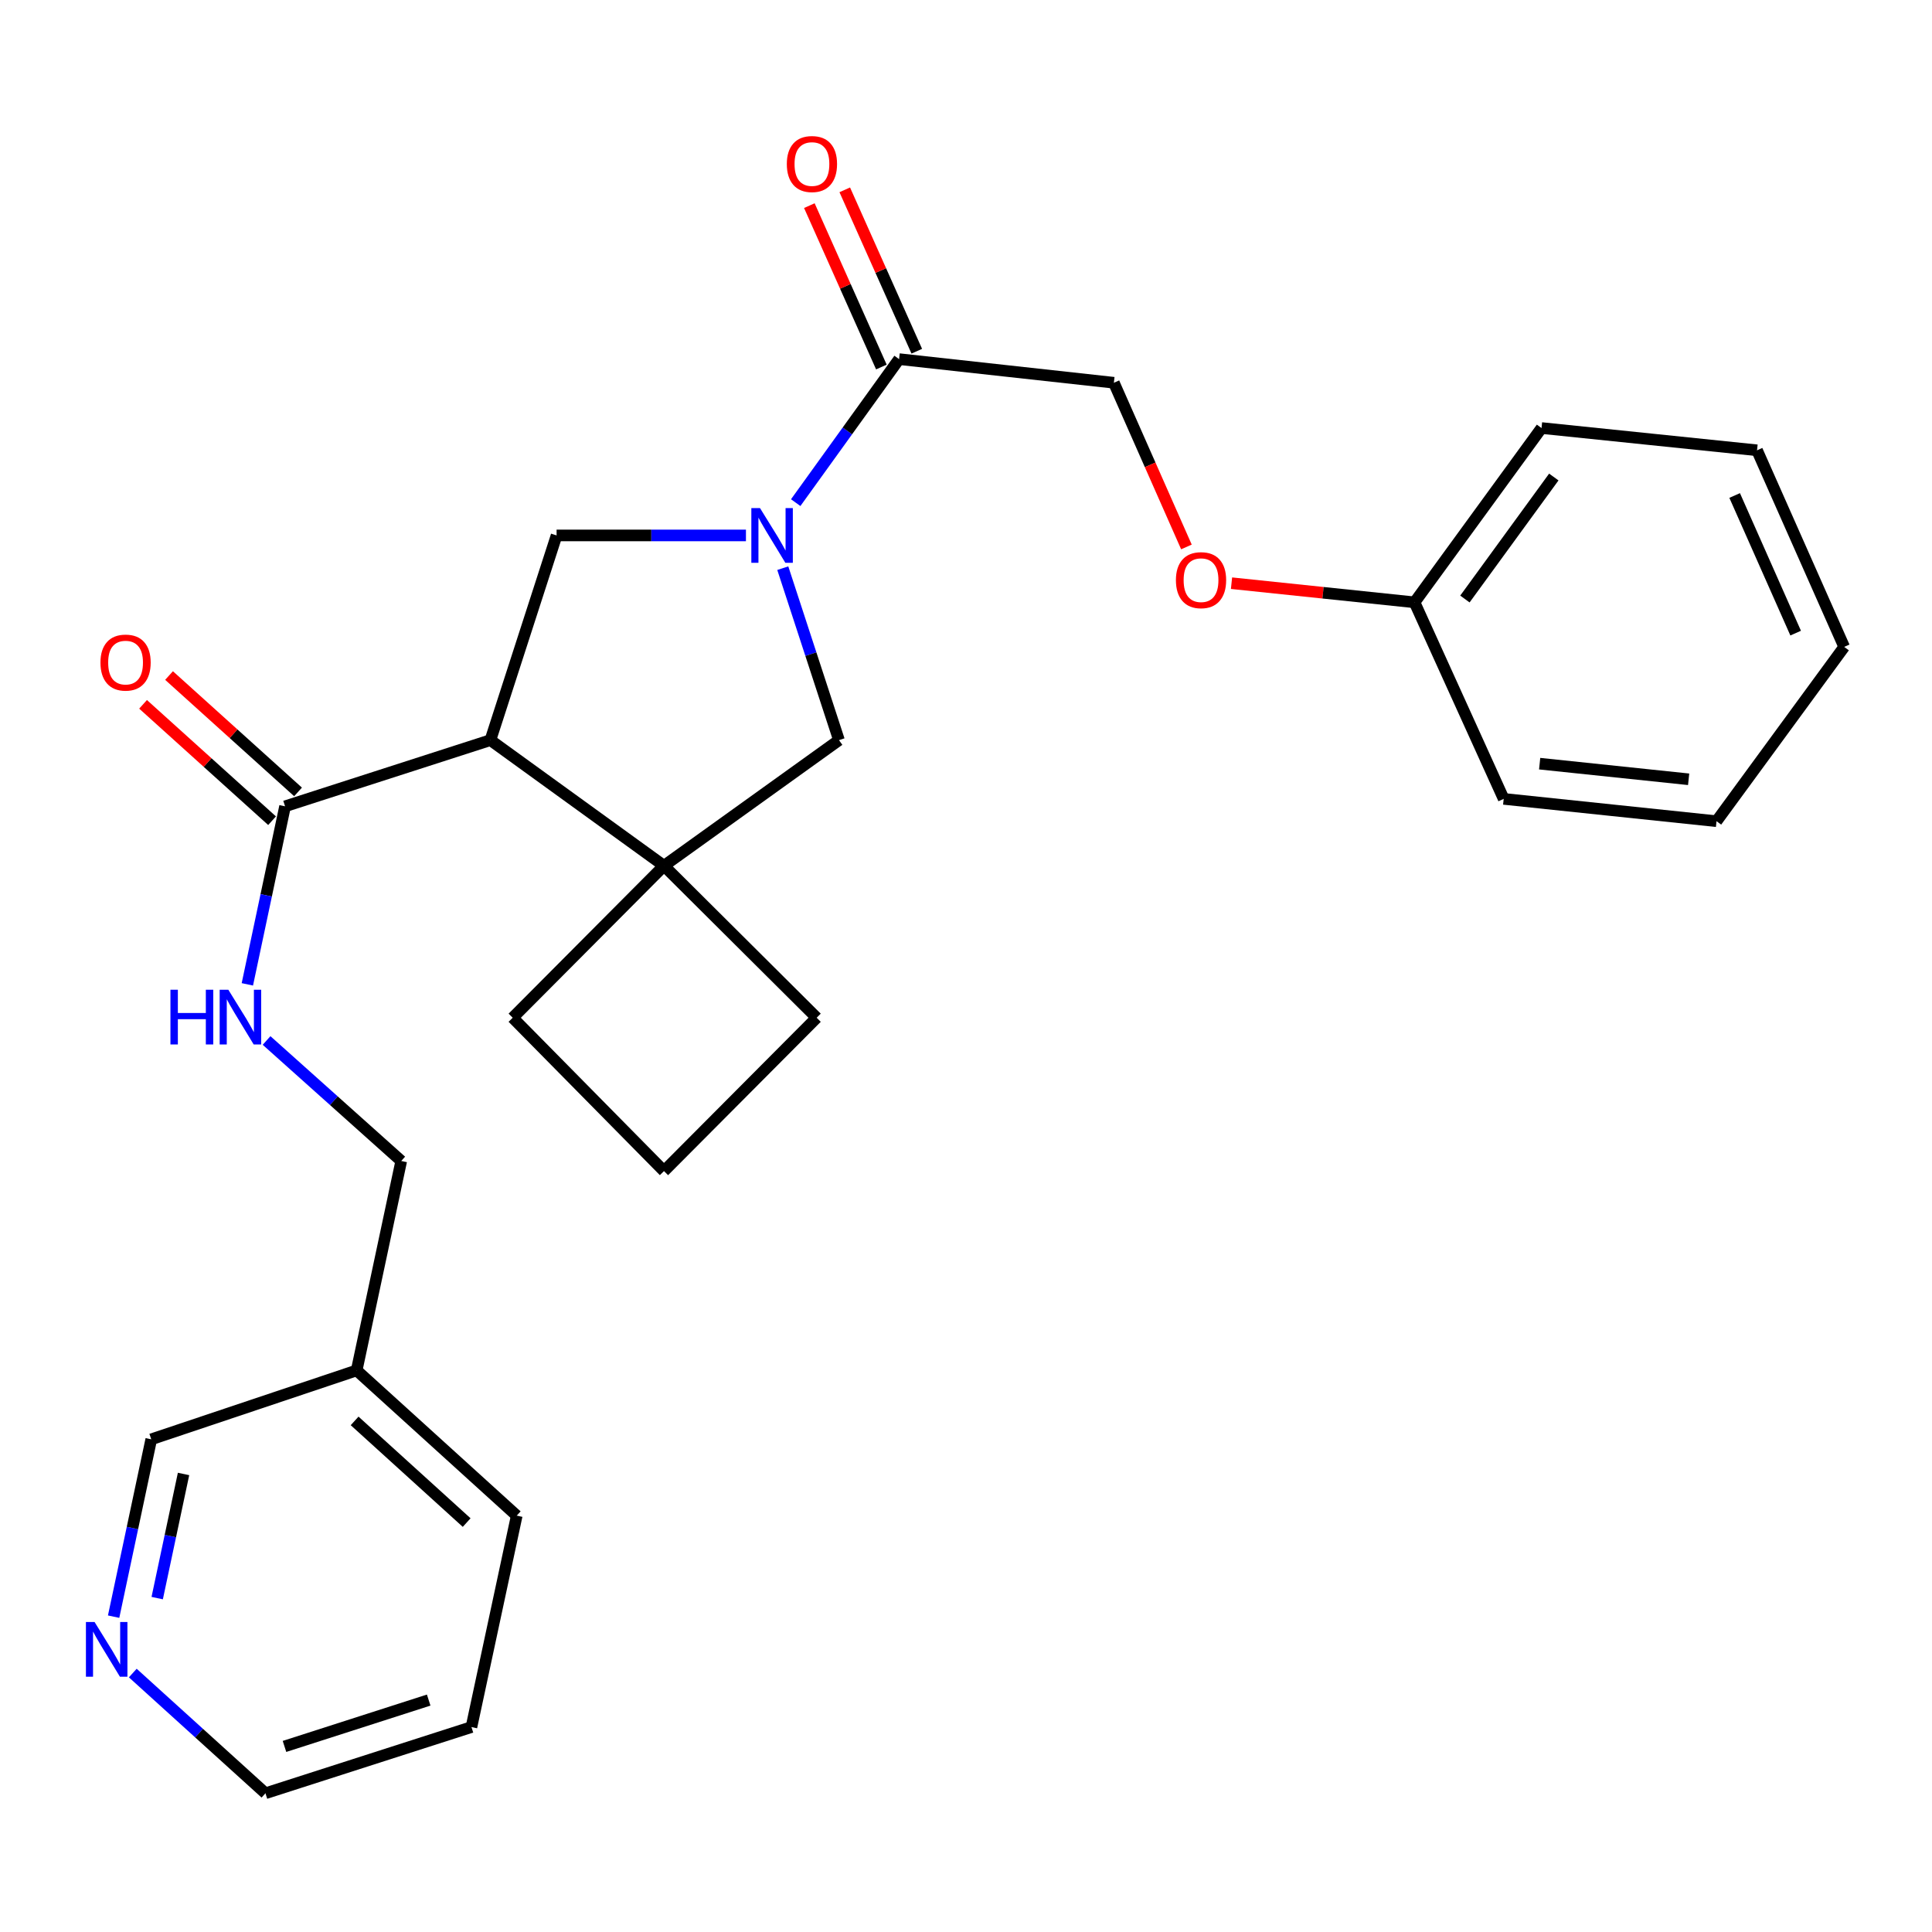 <?xml version='1.0' encoding='iso-8859-1'?>
<svg version='1.1' baseProfile='full'
              xmlns='http://www.w3.org/2000/svg'
                      xmlns:rdkit='http://www.rdkit.org/xml'
                      xmlns:xlink='http://www.w3.org/1999/xlink'
                  xml:space='preserve'
width='1000px' height='1000px' viewBox='0 0 1000 1000'>
<!-- END OF HEADER -->
<rect style='opacity:1.0;fill:#FFFFFF;stroke:none' width='1000' height='1000' x='0' y='0'> </rect>
<path class='bond-2' d='M 386.101,277.138 L 337.095,277.138' style='fill:none;fill-rule:evenodd;stroke:#0000FF;stroke-width:6px;stroke-linecap:butt;stroke-linejoin:miter;stroke-opacity:1' />
<path class='bond-2' d='M 337.095,277.138 L 288.089,277.138' style='fill:none;fill-rule:evenodd;stroke:#000000;stroke-width:6px;stroke-linecap:butt;stroke-linejoin:miter;stroke-opacity:1' />
<path class='bond-4' d='M 411.854,260.166 L 438.609,223.023' style='fill:none;fill-rule:evenodd;stroke:#0000FF;stroke-width:6px;stroke-linecap:butt;stroke-linejoin:miter;stroke-opacity:1' />
<path class='bond-4' d='M 438.609,223.023 L 465.363,185.88' style='fill:none;fill-rule:evenodd;stroke:#000000;stroke-width:6px;stroke-linecap:butt;stroke-linejoin:miter;stroke-opacity:1' />
<path class='bond-5' d='M 405.167,294.085 L 419.71,338.588' style='fill:none;fill-rule:evenodd;stroke:#0000FF;stroke-width:6px;stroke-linecap:butt;stroke-linejoin:miter;stroke-opacity:1' />
<path class='bond-5' d='M 419.71,338.588 L 434.253,383.092' style='fill:none;fill-rule:evenodd;stroke:#000000;stroke-width:6px;stroke-linecap:butt;stroke-linejoin:miter;stroke-opacity:1' />
<path class='bond-0' d='M 253.834,383.092 L 288.089,277.138' style='fill:none;fill-rule:evenodd;stroke:#000000;stroke-width:6px;stroke-linecap:butt;stroke-linejoin:miter;stroke-opacity:1' />
<path class='bond-3' d='M 253.834,383.092 L 147.545,417.347' style='fill:none;fill-rule:evenodd;stroke:#000000;stroke-width:6px;stroke-linecap:butt;stroke-linejoin:miter;stroke-opacity:1' />
<path class='bond-27' d='M 253.834,383.092 L 343.675,448.123' style='fill:none;fill-rule:evenodd;stroke:#000000;stroke-width:6px;stroke-linecap:butt;stroke-linejoin:miter;stroke-opacity:1' />
<path class='bond-1' d='M 343.675,448.123 L 434.253,383.092' style='fill:none;fill-rule:evenodd;stroke:#000000;stroke-width:6px;stroke-linecap:butt;stroke-linejoin:miter;stroke-opacity:1' />
<path class='bond-14' d='M 343.675,448.123 L 422.7,526.78' style='fill:none;fill-rule:evenodd;stroke:#000000;stroke-width:6px;stroke-linecap:butt;stroke-linejoin:miter;stroke-opacity:1' />
<path class='bond-15' d='M 343.675,448.123 L 265.375,526.78' style='fill:none;fill-rule:evenodd;stroke:#000000;stroke-width:6px;stroke-linecap:butt;stroke-linejoin:miter;stroke-opacity:1' />
<path class='bond-6' d='M 147.545,417.347 L 137.788,463.423' style='fill:none;fill-rule:evenodd;stroke:#000000;stroke-width:6px;stroke-linecap:butt;stroke-linejoin:miter;stroke-opacity:1' />
<path class='bond-6' d='M 137.788,463.423 L 128.03,509.498' style='fill:none;fill-rule:evenodd;stroke:#0000FF;stroke-width:6px;stroke-linecap:butt;stroke-linejoin:miter;stroke-opacity:1' />
<path class='bond-8' d='M 154.268,409.896 L 120.883,379.776' style='fill:none;fill-rule:evenodd;stroke:#000000;stroke-width:6px;stroke-linecap:butt;stroke-linejoin:miter;stroke-opacity:1' />
<path class='bond-8' d='M 120.883,379.776 L 87.498,349.656' style='fill:none;fill-rule:evenodd;stroke:#FF0000;stroke-width:6px;stroke-linecap:butt;stroke-linejoin:miter;stroke-opacity:1' />
<path class='bond-8' d='M 140.823,424.798 L 107.438,394.679' style='fill:none;fill-rule:evenodd;stroke:#000000;stroke-width:6px;stroke-linecap:butt;stroke-linejoin:miter;stroke-opacity:1' />
<path class='bond-8' d='M 107.438,394.679 L 74.053,364.559' style='fill:none;fill-rule:evenodd;stroke:#FF0000;stroke-width:6px;stroke-linecap:butt;stroke-linejoin:miter;stroke-opacity:1' />
<path class='bond-7' d='M 465.363,185.88 L 576.547,198.113' style='fill:none;fill-rule:evenodd;stroke:#000000;stroke-width:6px;stroke-linecap:butt;stroke-linejoin:miter;stroke-opacity:1' />
<path class='bond-9' d='M 474.527,181.79 L 455.886,140.024' style='fill:none;fill-rule:evenodd;stroke:#000000;stroke-width:6px;stroke-linecap:butt;stroke-linejoin:miter;stroke-opacity:1' />
<path class='bond-9' d='M 455.886,140.024 L 437.245,98.258' style='fill:none;fill-rule:evenodd;stroke:#FF0000;stroke-width:6px;stroke-linecap:butt;stroke-linejoin:miter;stroke-opacity:1' />
<path class='bond-9' d='M 456.199,189.971 L 437.558,148.204' style='fill:none;fill-rule:evenodd;stroke:#000000;stroke-width:6px;stroke-linecap:butt;stroke-linejoin:miter;stroke-opacity:1' />
<path class='bond-9' d='M 437.558,148.204 L 418.917,106.438' style='fill:none;fill-rule:evenodd;stroke:#FF0000;stroke-width:6px;stroke-linecap:butt;stroke-linejoin:miter;stroke-opacity:1' />
<path class='bond-13' d='M 137.973,538.553 L 172.827,569.737' style='fill:none;fill-rule:evenodd;stroke:#0000FF;stroke-width:6px;stroke-linecap:butt;stroke-linejoin:miter;stroke-opacity:1' />
<path class='bond-13' d='M 172.827,569.737 L 207.681,600.922' style='fill:none;fill-rule:evenodd;stroke:#000000;stroke-width:6px;stroke-linecap:butt;stroke-linejoin:miter;stroke-opacity:1' />
<path class='bond-11' d='M 576.547,198.113 L 595.32,240.606' style='fill:none;fill-rule:evenodd;stroke:#000000;stroke-width:6px;stroke-linecap:butt;stroke-linejoin:miter;stroke-opacity:1' />
<path class='bond-11' d='M 595.32,240.606 L 614.093,283.098' style='fill:none;fill-rule:evenodd;stroke:#FF0000;stroke-width:6px;stroke-linecap:butt;stroke-linejoin:miter;stroke-opacity:1' />
<path class='bond-10' d='M 58.811,836.781 L 68.55,790.885' style='fill:none;fill-rule:evenodd;stroke:#0000FF;stroke-width:6px;stroke-linecap:butt;stroke-linejoin:miter;stroke-opacity:1' />
<path class='bond-10' d='M 68.55,790.885 L 78.288,744.989' style='fill:none;fill-rule:evenodd;stroke:#000000;stroke-width:6px;stroke-linecap:butt;stroke-linejoin:miter;stroke-opacity:1' />
<path class='bond-10' d='M 81.367,827.178 L 88.184,795.051' style='fill:none;fill-rule:evenodd;stroke:#0000FF;stroke-width:6px;stroke-linecap:butt;stroke-linejoin:miter;stroke-opacity:1' />
<path class='bond-10' d='M 88.184,795.051 L 95.001,762.924' style='fill:none;fill-rule:evenodd;stroke:#000000;stroke-width:6px;stroke-linecap:butt;stroke-linejoin:miter;stroke-opacity:1' />
<path class='bond-30' d='M 68.73,865.965 L 103.064,897.08' style='fill:none;fill-rule:evenodd;stroke:#0000FF;stroke-width:6px;stroke-linecap:butt;stroke-linejoin:miter;stroke-opacity:1' />
<path class='bond-30' d='M 103.064,897.08 L 137.398,928.195' style='fill:none;fill-rule:evenodd;stroke:#000000;stroke-width:6px;stroke-linecap:butt;stroke-linejoin:miter;stroke-opacity:1' />
<path class='bond-16' d='M 637.429,301.858 L 684.792,306.81' style='fill:none;fill-rule:evenodd;stroke:#FF0000;stroke-width:6px;stroke-linecap:butt;stroke-linejoin:miter;stroke-opacity:1' />
<path class='bond-16' d='M 684.792,306.81 L 732.155,311.761' style='fill:none;fill-rule:evenodd;stroke:#000000;stroke-width:6px;stroke-linecap:butt;stroke-linejoin:miter;stroke-opacity:1' />
<path class='bond-12' d='M 184.61,709.318 L 207.681,600.922' style='fill:none;fill-rule:evenodd;stroke:#000000;stroke-width:6px;stroke-linecap:butt;stroke-linejoin:miter;stroke-opacity:1' />
<path class='bond-17' d='M 184.61,709.318 L 78.288,744.989' style='fill:none;fill-rule:evenodd;stroke:#000000;stroke-width:6px;stroke-linecap:butt;stroke-linejoin:miter;stroke-opacity:1' />
<path class='bond-20' d='M 184.61,709.318 L 267.46,784.496' style='fill:none;fill-rule:evenodd;stroke:#000000;stroke-width:6px;stroke-linecap:butt;stroke-linejoin:miter;stroke-opacity:1' />
<path class='bond-20' d='M 183.55,735.459 L 241.545,788.083' style='fill:none;fill-rule:evenodd;stroke:#000000;stroke-width:6px;stroke-linecap:butt;stroke-linejoin:miter;stroke-opacity:1' />
<path class='bond-28' d='M 422.7,526.78 L 343.675,606.151' style='fill:none;fill-rule:evenodd;stroke:#000000;stroke-width:6px;stroke-linecap:butt;stroke-linejoin:miter;stroke-opacity:1' />
<path class='bond-18' d='M 265.375,526.78 L 343.675,606.151' style='fill:none;fill-rule:evenodd;stroke:#000000;stroke-width:6px;stroke-linecap:butt;stroke-linejoin:miter;stroke-opacity:1' />
<path class='bond-21' d='M 732.155,311.761 L 797.889,221.552' style='fill:none;fill-rule:evenodd;stroke:#000000;stroke-width:6px;stroke-linecap:butt;stroke-linejoin:miter;stroke-opacity:1' />
<path class='bond-21' d='M 758.237,310.05 L 804.25,246.903' style='fill:none;fill-rule:evenodd;stroke:#000000;stroke-width:6px;stroke-linecap:butt;stroke-linejoin:miter;stroke-opacity:1' />
<path class='bond-22' d='M 732.155,311.761 L 778.308,413.5' style='fill:none;fill-rule:evenodd;stroke:#000000;stroke-width:6px;stroke-linecap:butt;stroke-linejoin:miter;stroke-opacity:1' />
<path class='bond-19' d='M 137.398,928.195 L 244.021,893.929' style='fill:none;fill-rule:evenodd;stroke:#000000;stroke-width:6px;stroke-linecap:butt;stroke-linejoin:miter;stroke-opacity:1' />
<path class='bond-19' d='M 147.25,903.947 L 221.887,879.96' style='fill:none;fill-rule:evenodd;stroke:#000000;stroke-width:6px;stroke-linecap:butt;stroke-linejoin:miter;stroke-opacity:1' />
<path class='bond-23' d='M 267.46,784.496 L 244.021,893.929' style='fill:none;fill-rule:evenodd;stroke:#000000;stroke-width:6px;stroke-linecap:butt;stroke-linejoin:miter;stroke-opacity:1' />
<path class='bond-25' d='M 797.889,221.552 L 909.441,233.07' style='fill:none;fill-rule:evenodd;stroke:#000000;stroke-width:6px;stroke-linecap:butt;stroke-linejoin:miter;stroke-opacity:1' />
<path class='bond-24' d='M 778.308,413.5 L 888.466,425.052' style='fill:none;fill-rule:evenodd;stroke:#000000;stroke-width:6px;stroke-linecap:butt;stroke-linejoin:miter;stroke-opacity:1' />
<path class='bond-24' d='M 796.925,395.271 L 874.036,403.358' style='fill:none;fill-rule:evenodd;stroke:#000000;stroke-width:6px;stroke-linecap:butt;stroke-linejoin:miter;stroke-opacity:1' />
<path class='bond-26' d='M 888.466,425.052 L 954.545,334.832' style='fill:none;fill-rule:evenodd;stroke:#000000;stroke-width:6px;stroke-linecap:butt;stroke-linejoin:miter;stroke-opacity:1' />
<path class='bond-29' d='M 909.441,233.07 L 954.545,334.832' style='fill:none;fill-rule:evenodd;stroke:#000000;stroke-width:6px;stroke-linecap:butt;stroke-linejoin:miter;stroke-opacity:1' />
<path class='bond-29' d='M 897.857,256.468 L 929.43,327.701' style='fill:none;fill-rule:evenodd;stroke:#000000;stroke-width:6px;stroke-linecap:butt;stroke-linejoin:miter;stroke-opacity:1' />
<path  class='atom-0' d='M 393.37 262.978
L 402.65 277.978
Q 403.57 279.458, 405.05 282.138
Q 406.53 284.818, 406.61 284.978
L 406.61 262.978
L 410.37 262.978
L 410.37 291.298
L 406.49 291.298
L 396.53 274.898
Q 395.37 272.978, 394.13 270.778
Q 392.93 268.578, 392.57 267.898
L 392.57 291.298
L 388.89 291.298
L 388.89 262.978
L 393.37 262.978
' fill='#0000FF'/>
<path  class='atom-7' d='M 88.221 512.286
L 92.061 512.286
L 92.061 524.326
L 106.541 524.326
L 106.541 512.286
L 110.381 512.286
L 110.381 540.606
L 106.541 540.606
L 106.541 527.526
L 92.061 527.526
L 92.061 540.606
L 88.221 540.606
L 88.221 512.286
' fill='#0000FF'/>
<path  class='atom-7' d='M 118.181 512.286
L 127.461 527.286
Q 128.381 528.766, 129.861 531.446
Q 131.341 534.126, 131.421 534.286
L 131.421 512.286
L 135.181 512.286
L 135.181 540.606
L 131.301 540.606
L 121.341 524.206
Q 120.181 522.286, 118.941 520.086
Q 117.741 517.886, 117.381 517.206
L 117.381 540.606
L 113.701 540.606
L 113.701 512.286
L 118.181 512.286
' fill='#0000FF'/>
<path  class='atom-9' d='M 51.996 342.951
Q 51.996 336.151, 55.356 332.351
Q 58.716 328.551, 64.996 328.551
Q 71.276 328.551, 74.636 332.351
Q 77.996 336.151, 77.996 342.951
Q 77.996 349.831, 74.596 353.751
Q 71.196 357.631, 64.996 357.631
Q 58.756 357.631, 55.356 353.751
Q 51.996 349.871, 51.996 342.951
M 64.996 354.431
Q 69.316 354.431, 71.636 351.551
Q 73.996 348.631, 73.996 342.951
Q 73.996 337.391, 71.636 334.591
Q 69.316 331.751, 64.996 331.751
Q 60.676 331.751, 58.316 334.551
Q 55.996 337.351, 55.996 342.951
Q 55.996 348.671, 58.316 351.551
Q 60.676 354.431, 64.996 354.431
' fill='#FF0000'/>
<path  class='atom-10' d='M 407.258 84.901
Q 407.258 78.101, 410.618 74.301
Q 413.978 70.501, 420.258 70.501
Q 426.538 70.501, 429.898 74.301
Q 433.258 78.101, 433.258 84.901
Q 433.258 91.781, 429.858 95.701
Q 426.458 99.581, 420.258 99.581
Q 414.018 99.581, 410.618 95.701
Q 407.258 91.821, 407.258 84.901
M 420.258 96.381
Q 424.578 96.381, 426.898 93.501
Q 429.258 90.581, 429.258 84.901
Q 429.258 79.341, 426.898 76.541
Q 424.578 73.701, 420.258 73.701
Q 415.938 73.701, 413.578 76.501
Q 411.258 79.301, 411.258 84.901
Q 411.258 90.621, 413.578 93.501
Q 415.938 96.381, 420.258 96.381
' fill='#FF0000'/>
<path  class='atom-11' d='M 48.957 839.56
L 58.237 854.56
Q 59.157 856.04, 60.637 858.72
Q 62.117 861.4, 62.197 861.56
L 62.197 839.56
L 65.957 839.56
L 65.957 867.88
L 62.077 867.88
L 52.117 851.48
Q 50.957 849.56, 49.717 847.36
Q 48.517 845.16, 48.157 844.48
L 48.157 867.88
L 44.477 867.88
L 44.477 839.56
L 48.957 839.56
' fill='#0000FF'/>
<path  class='atom-12' d='M 608.652 300.289
Q 608.652 293.489, 612.012 289.689
Q 615.372 285.889, 621.652 285.889
Q 627.932 285.889, 631.292 289.689
Q 634.652 293.489, 634.652 300.289
Q 634.652 307.169, 631.252 311.089
Q 627.852 314.969, 621.652 314.969
Q 615.412 314.969, 612.012 311.089
Q 608.652 307.209, 608.652 300.289
M 621.652 311.769
Q 625.972 311.769, 628.292 308.889
Q 630.652 305.969, 630.652 300.289
Q 630.652 294.729, 628.292 291.929
Q 625.972 289.089, 621.652 289.089
Q 617.332 289.089, 614.972 291.889
Q 612.652 294.689, 612.652 300.289
Q 612.652 306.009, 614.972 308.889
Q 617.332 311.769, 621.652 311.769
' fill='#FF0000'/>
</svg>
